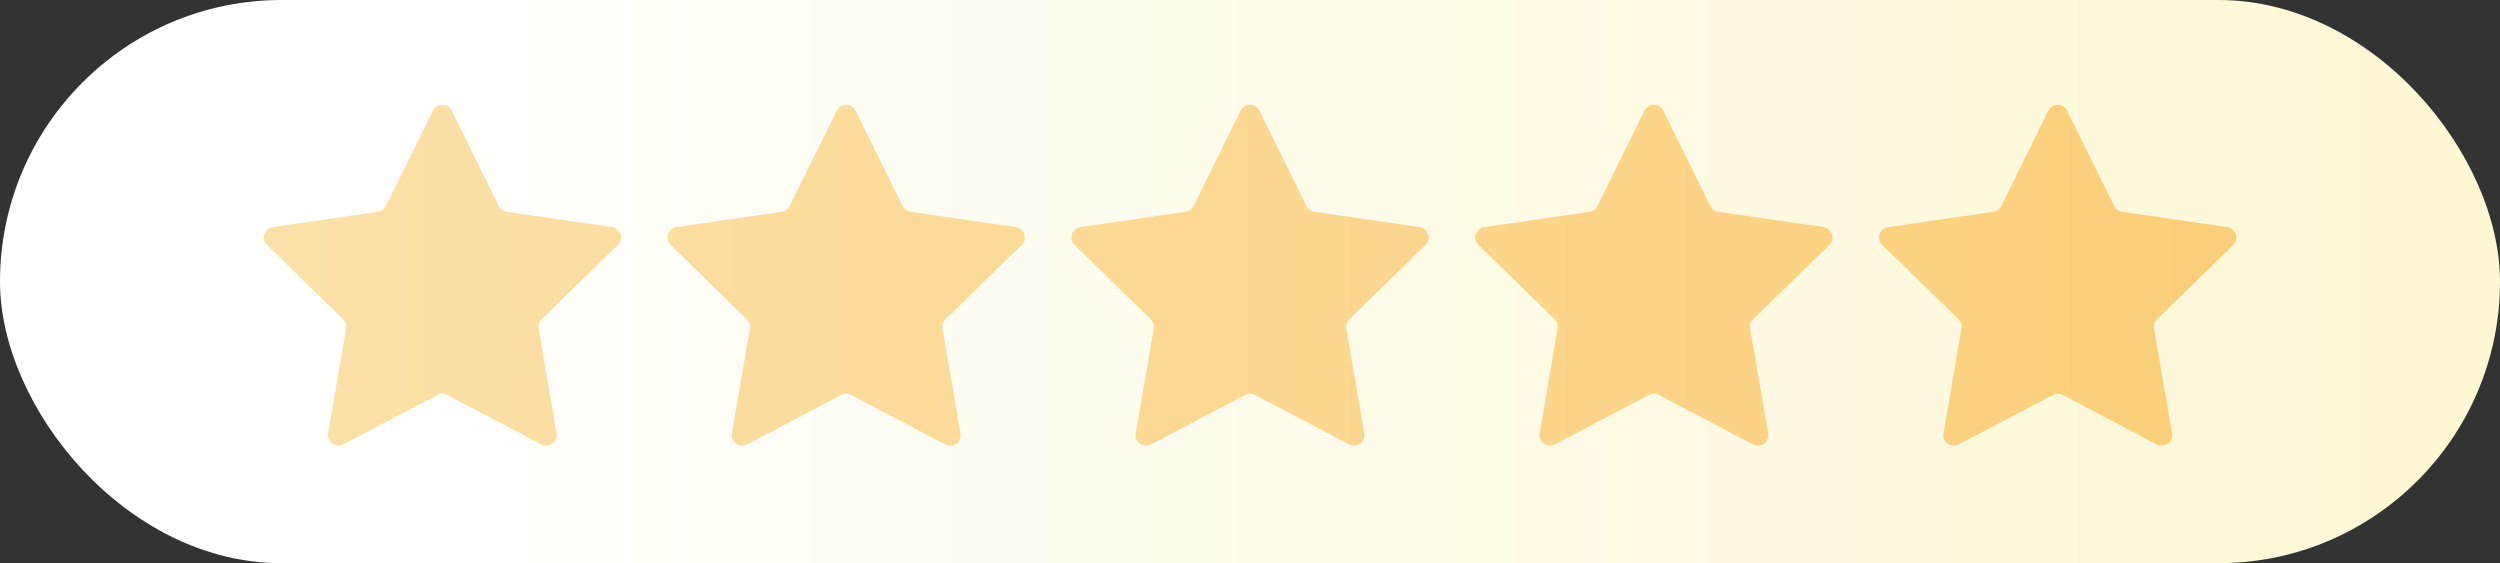 <?xml version="1.0" encoding="UTF-8"?> <svg xmlns="http://www.w3.org/2000/svg" xmlns:xlink="http://www.w3.org/1999/xlink" id="_Слой_2" viewBox="0 0 1161.12 261.57"><rect x="0" y="0" width="1161.12" height="261.57" fill="#333333" stroke="none"/> <defs> <style>.cls-1{fill:url(#_Ѕезым_нный_градиент_5530);}.cls-2{fill:url(#_Ѕезым_нный_градиент_5530-2);}.cls-3{fill:url(#_Ѕезым_нный_градиент_5530-4);}.cls-4{fill:url(#_Ѕезым_нный_градиент_5530-3);}.cls-5{fill:url(#_Ѕезым_нный_градиент_5530-5);}.cls-6{fill:url(#_Ѕезым_нный_градиент_231);}</style> <linearGradient id="_Ѕезым_нный_градиент_231" x1="0" y1="130.78" x2="1161.12" y2="130.78" gradientUnits="userSpaceOnUse"> <stop offset=".1" stop-color="#fff"></stop> <stop offset="1" stop-color="#fdf7d3"></stop> </linearGradient> <linearGradient id="_Ѕезым_нный_градиент_5530" x1="125.3" y1="127.82" x2="1033.09" y2="127.82" gradientUnits="userSpaceOnUse"> <stop offset="0" stop-color="#fce1aa"></stop> <stop offset="1" stop-color="#fcce79"></stop> </linearGradient> <linearGradient id="_Ѕезым_нный_градиент_5530-2" x1="125.3" x2="1033.09" xlink:href="#_Ѕезым_нный_градиент_5530"></linearGradient> <linearGradient id="_Ѕезым_нный_градиент_5530-3" x1="125.3" x2="1033.09" xlink:href="#_Ѕезым_нный_градиент_5530"></linearGradient> <linearGradient id="_Ѕезым_нный_градиент_5530-4" x1="125.3" x2="1033.09" xlink:href="#_Ѕезым_нный_градиент_5530"></linearGradient> <linearGradient id="_Ѕезым_нный_градиент_5530-5" x1="125.3" x2="1033.09" xlink:href="#_Ѕезым_нный_градиент_5530"></linearGradient> </defs> <g id="_лой_1"> <g> <rect class="cls-6" x="0" y="0" width="1161.12" height="261.57" rx="130.78" ry="130.78"></rect> <path class="cls-1" d="m286.92,113.76c2.88-2.81,1.29-7.7-2.69-8.28l-48.92-7.11c-1.58-.23-2.95-1.22-3.65-2.65l-21.88-44.33c-1.78-3.61-6.92-3.61-8.7,0l-21.88,44.33c-.71,1.43-2.07,2.42-3.65,2.65l-48.92,7.11c-3.98.58-5.57,5.47-2.69,8.28l35.4,34.51c1.14,1.11,1.67,2.72,1.4,4.3l-8.36,48.73c-.68,3.96,3.48,6.99,7.04,5.12l43.76-23.01c1.41-.74,3.1-.74,4.52,0l43.76,23.01c3.56,1.87,7.72-1.15,7.04-5.12l-8.36-48.73c-.27-1.57.25-3.18,1.4-4.3l35.4-34.51Z"></path> <path class="cls-2" d="m474.49,113.76c2.88-2.81,1.29-7.7-2.69-8.28l-48.92-7.11c-1.58-.23-2.95-1.22-3.65-2.65l-21.88-44.33c-1.78-3.61-6.92-3.61-8.7,0l-21.88,44.33c-.71,1.43-2.07,2.42-3.65,2.65l-48.92,7.11c-3.98.58-5.57,5.47-2.69,8.28l35.4,34.51c1.14,1.11,1.67,2.72,1.4,4.3l-8.36,48.73c-.68,3.96,3.48,6.99,7.04,5.12l43.76-23.01c1.41-.74,3.1-.74,4.52,0l43.76,23.01c3.56,1.87,7.72-1.15,7.04-5.12l-8.36-48.73c-.27-1.57.25-3.18,1.4-4.3l35.4-34.51Z"></path> <path class="cls-4" d="m662.06,113.76c2.88-2.81,1.29-7.7-2.69-8.28l-48.92-7.11c-1.58-.23-2.95-1.22-3.65-2.65l-21.88-44.33c-1.78-3.61-6.92-3.61-8.7,0l-21.88,44.33c-.71,1.43-2.07,2.42-3.65,2.65l-48.92,7.11c-3.98.58-5.57,5.47-2.69,8.28l35.4,34.51c1.14,1.11,1.67,2.72,1.4,4.3l-8.36,48.73c-.68,3.96,3.48,6.99,7.04,5.12l43.76-23.01c1.41-.74,3.1-.74,4.52,0l43.76,23.01c3.56,1.87,7.72-1.15,7.04-5.12l-8.36-48.73c-.27-1.57.25-3.18,1.4-4.3l35.4-34.51Z"></path> <path class="cls-3" d="m849.63,113.76c2.88-2.81,1.29-7.7-2.69-8.28l-48.92-7.11c-1.58-.23-2.95-1.22-3.65-2.65l-21.88-44.33c-1.78-3.61-6.92-3.61-8.7,0l-21.88,44.33c-.71,1.43-2.07,2.42-3.65,2.65l-48.92,7.11c-3.98.58-5.57,5.47-2.69,8.28l35.4,34.51c1.14,1.11,1.67,2.72,1.4,4.3l-8.36,48.73c-.68,3.96,3.48,6.99,7.04,5.12l43.76-23.01c1.41-.74,3.1-.74,4.52,0l43.76,23.01c3.56,1.87,7.72-1.15,7.04-5.12l-8.36-48.73c-.27-1.57.25-3.18,1.4-4.3l35.4-34.51Z"></path> <path class="cls-5" d="m1037.2,113.76c2.88-2.81,1.29-7.7-2.69-8.28l-48.92-7.11c-1.58-.23-2.95-1.22-3.65-2.65l-21.88-44.33c-1.78-3.61-6.92-3.61-8.7,0l-21.88,44.33c-.71,1.43-2.07,2.42-3.65,2.65l-48.92,7.11c-3.98.58-5.57,5.47-2.69,8.28l35.4,34.51c1.14,1.11,1.67,2.72,1.4,4.3l-8.36,48.73c-.68,3.96,3.48,6.99,7.04,5.12l43.76-23.01c1.41-.74,3.1-.74,4.52,0l43.76,23.01c3.56,1.87,7.72-1.15,7.04-5.12l-8.36-48.73c-.27-1.57.25-3.18,1.4-4.3l35.4-34.51Z"></path> </g> </g> </svg> 